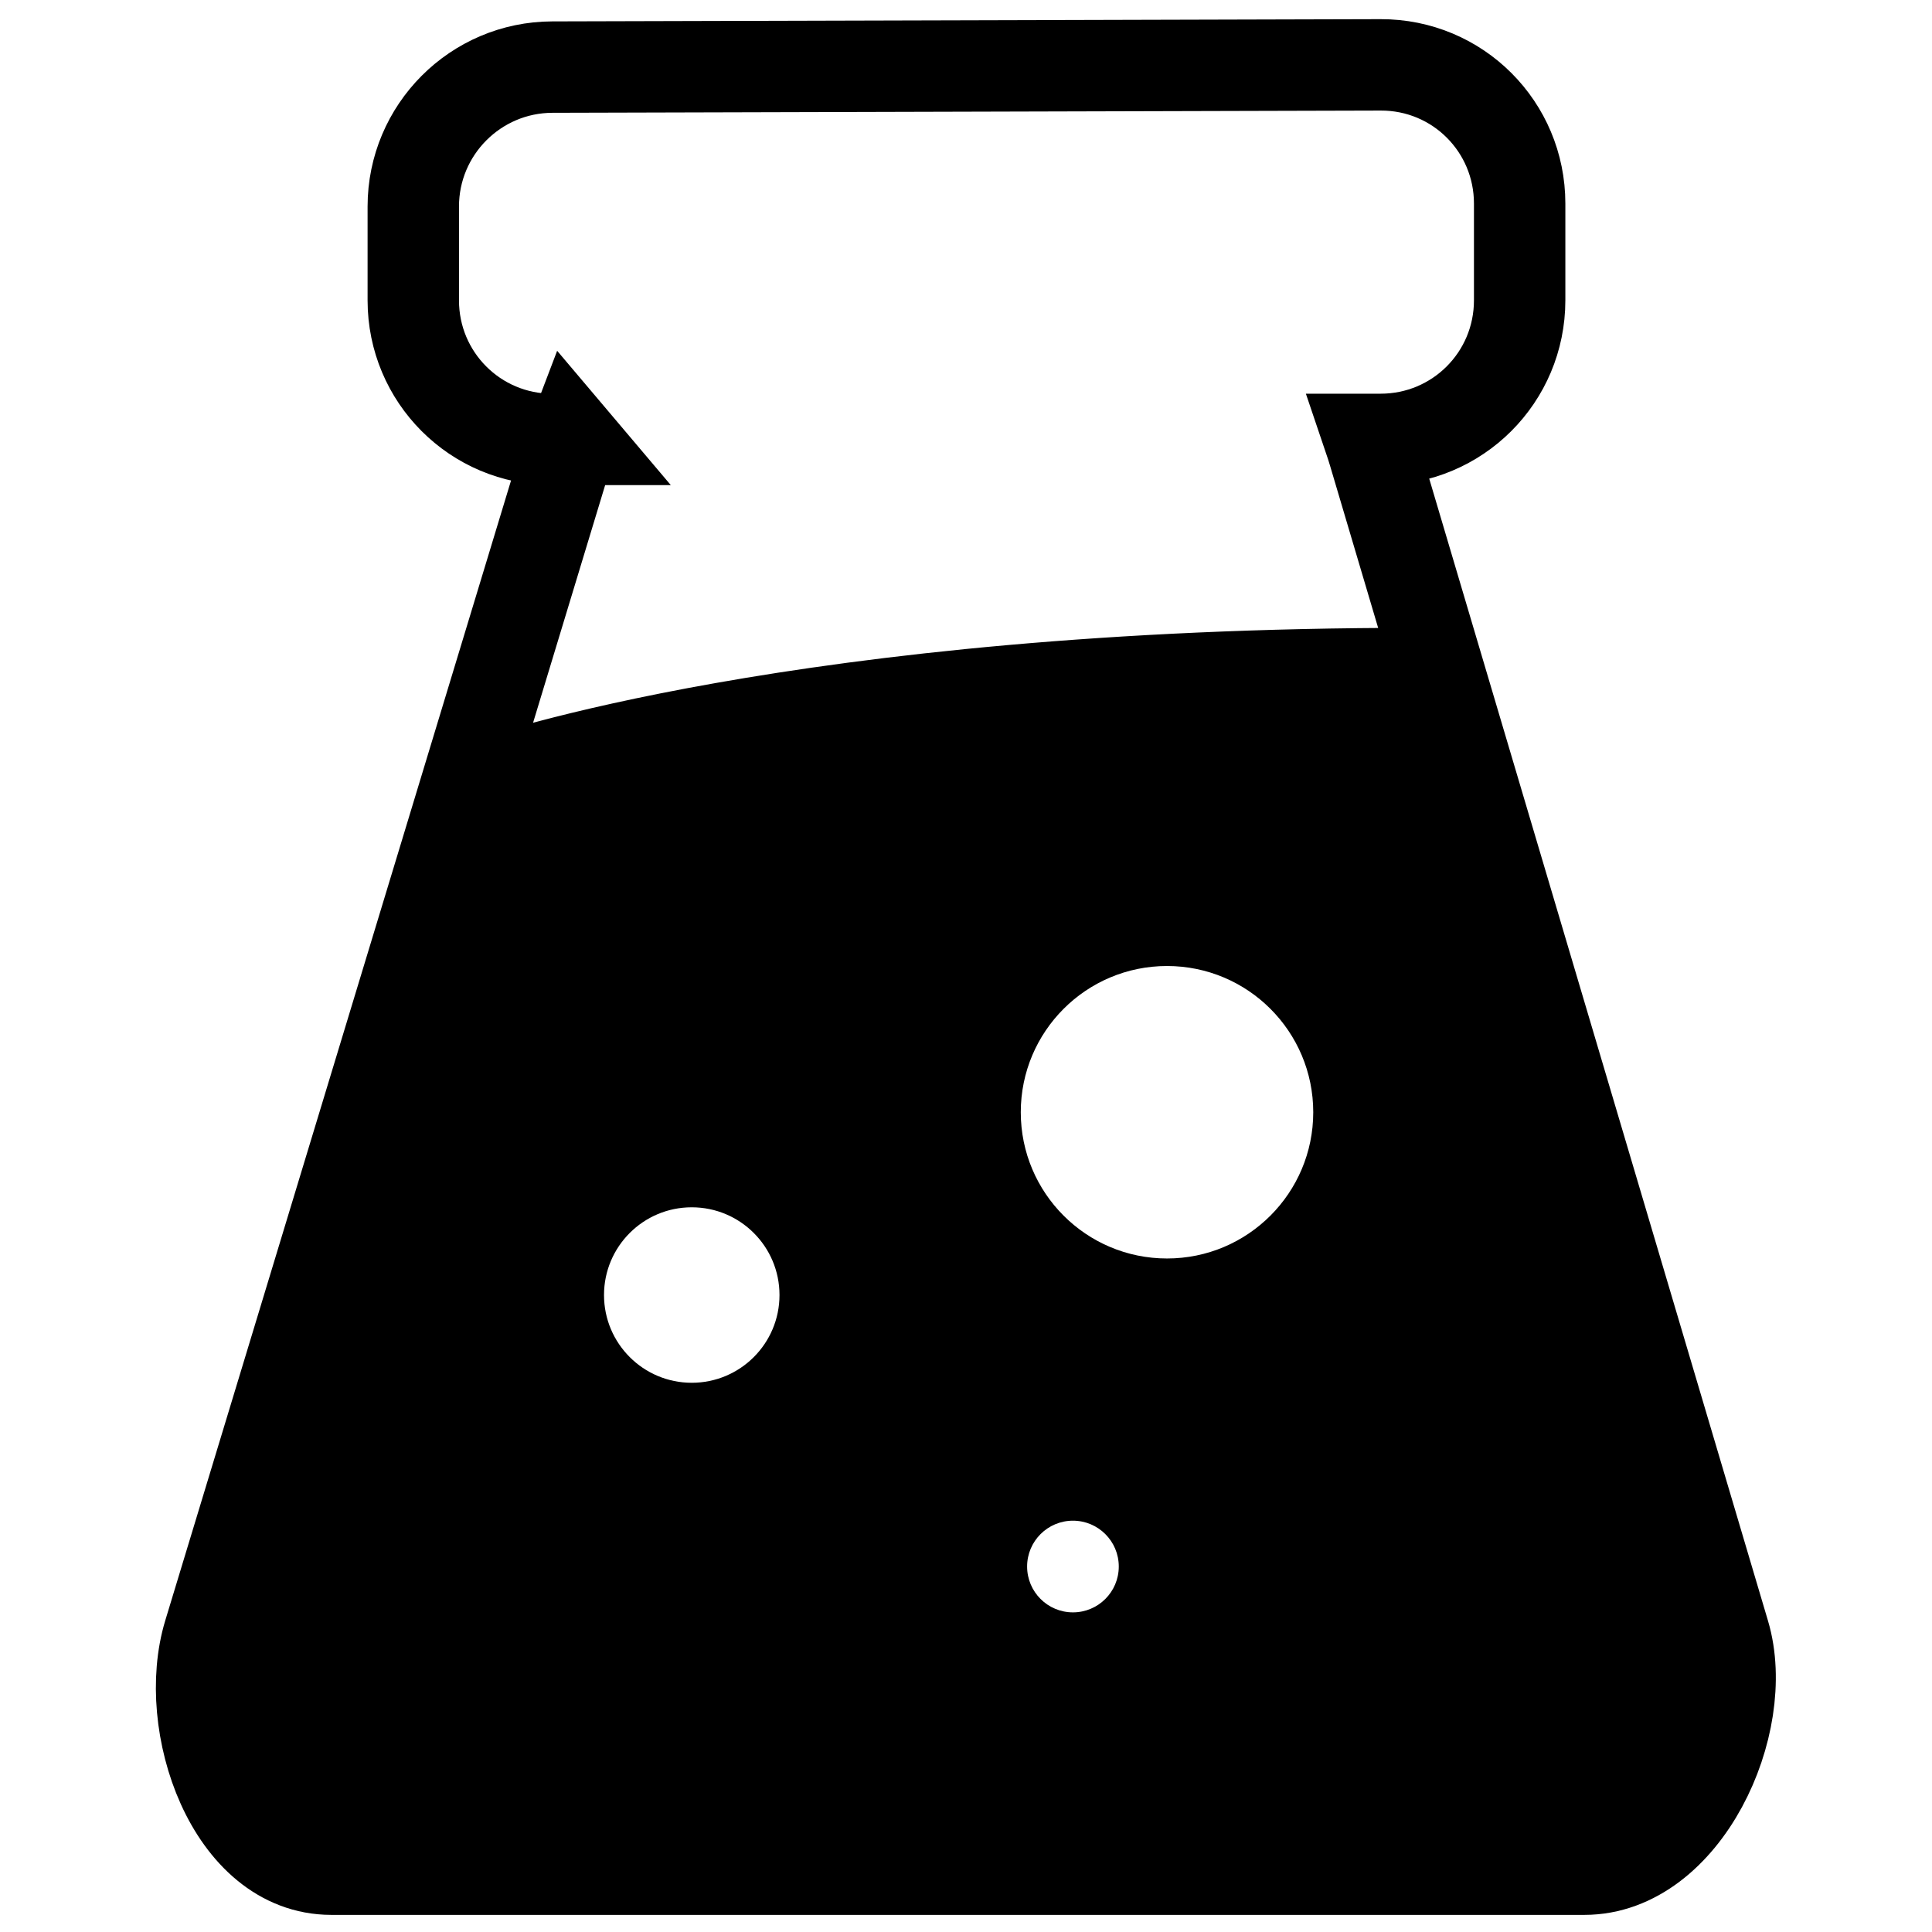 <?xml version="1.0" encoding="UTF-8"?>
<!-- Uploaded to: ICON Repo, www.iconrepo.com, Generator: ICON Repo Mixer Tools -->
<svg width="800px" height="800px" version="1.1" viewBox="144 144 512 512" xmlns="http://www.w3.org/2000/svg">
 <defs>
  <clipPath id="b">
   <path d="m148.09 148.09h503.81v503.81h-503.81z"/>
  </clipPath>
  <clipPath id="a">
   <path d="m148.09 185h503.81v304h-503.81z"/>
  </clipPath>
 </defs>
 <g clip-path="url(#b)">
  <path transform="matrix(9.689 0 0 9.689 191.69 157.78)" d="m10.731 10.597h-0.547c-2.11 0-3.802-1.703-3.802-3.803v-2.568c0-2.1 1.702-3.807 3.802-3.813l22.657-0.061c2.11-0.006 3.802 1.692 3.802 3.793v2.647c0 2.111-1.702 3.804-3.802 3.804h-0.301c0.041 0.121 0.079 0.244 0.116 0.367l9.582 32.305c0.73 2.461-1.089 6.435-3.825 6.435h-34.273c-2.736 0-4.092-3.98-3.346-6.438l9.697-31.97c0.072-0.237 0.152-0.471 0.239-0.699z" fill="none" stroke="#000000" stroke-width="2.5"/>
 </g>
 <g clip-path="url(#a)">
  <path transform="matrix(9.689 0 0 9.689 191.69 157.78)" d="m8.532 19.984s8.464-2.984 25.256-2.984" fill="none" stroke="#000000" stroke-linecap="round" stroke-width="2.5"/>
 </g>
 <path d="m217.52 638.49-18.934-31.832 76.305-256.02 119.02-21.488 127.14-4.238 79.348 267.89-12.367 38.898-24.414 9.043zm210.82-67.195c6.711 0 12.148-5.438 12.148-12.148 0-6.707-5.438-12.148-12.148-12.148-6.707 0-12.145 5.441-12.145 12.148 0 6.711 5.438 12.148 12.145 12.148zm-101.02-60.844c12.844 0 23.254-10.41 23.254-23.254 0-12.84-10.41-23.25-23.254-23.25-12.84 0-23.25 10.41-23.25 23.25 0 12.844 10.41 23.254 23.25 23.254zm125.95-32.941c21.406 0 38.754-17.352 38.754-38.754 0-21.406-17.348-38.754-38.754-38.754-21.402 0-38.754 17.348-38.754 38.754 0 21.402 17.352 38.754 38.754 38.754z" fill-rule="evenodd"/>
</svg>